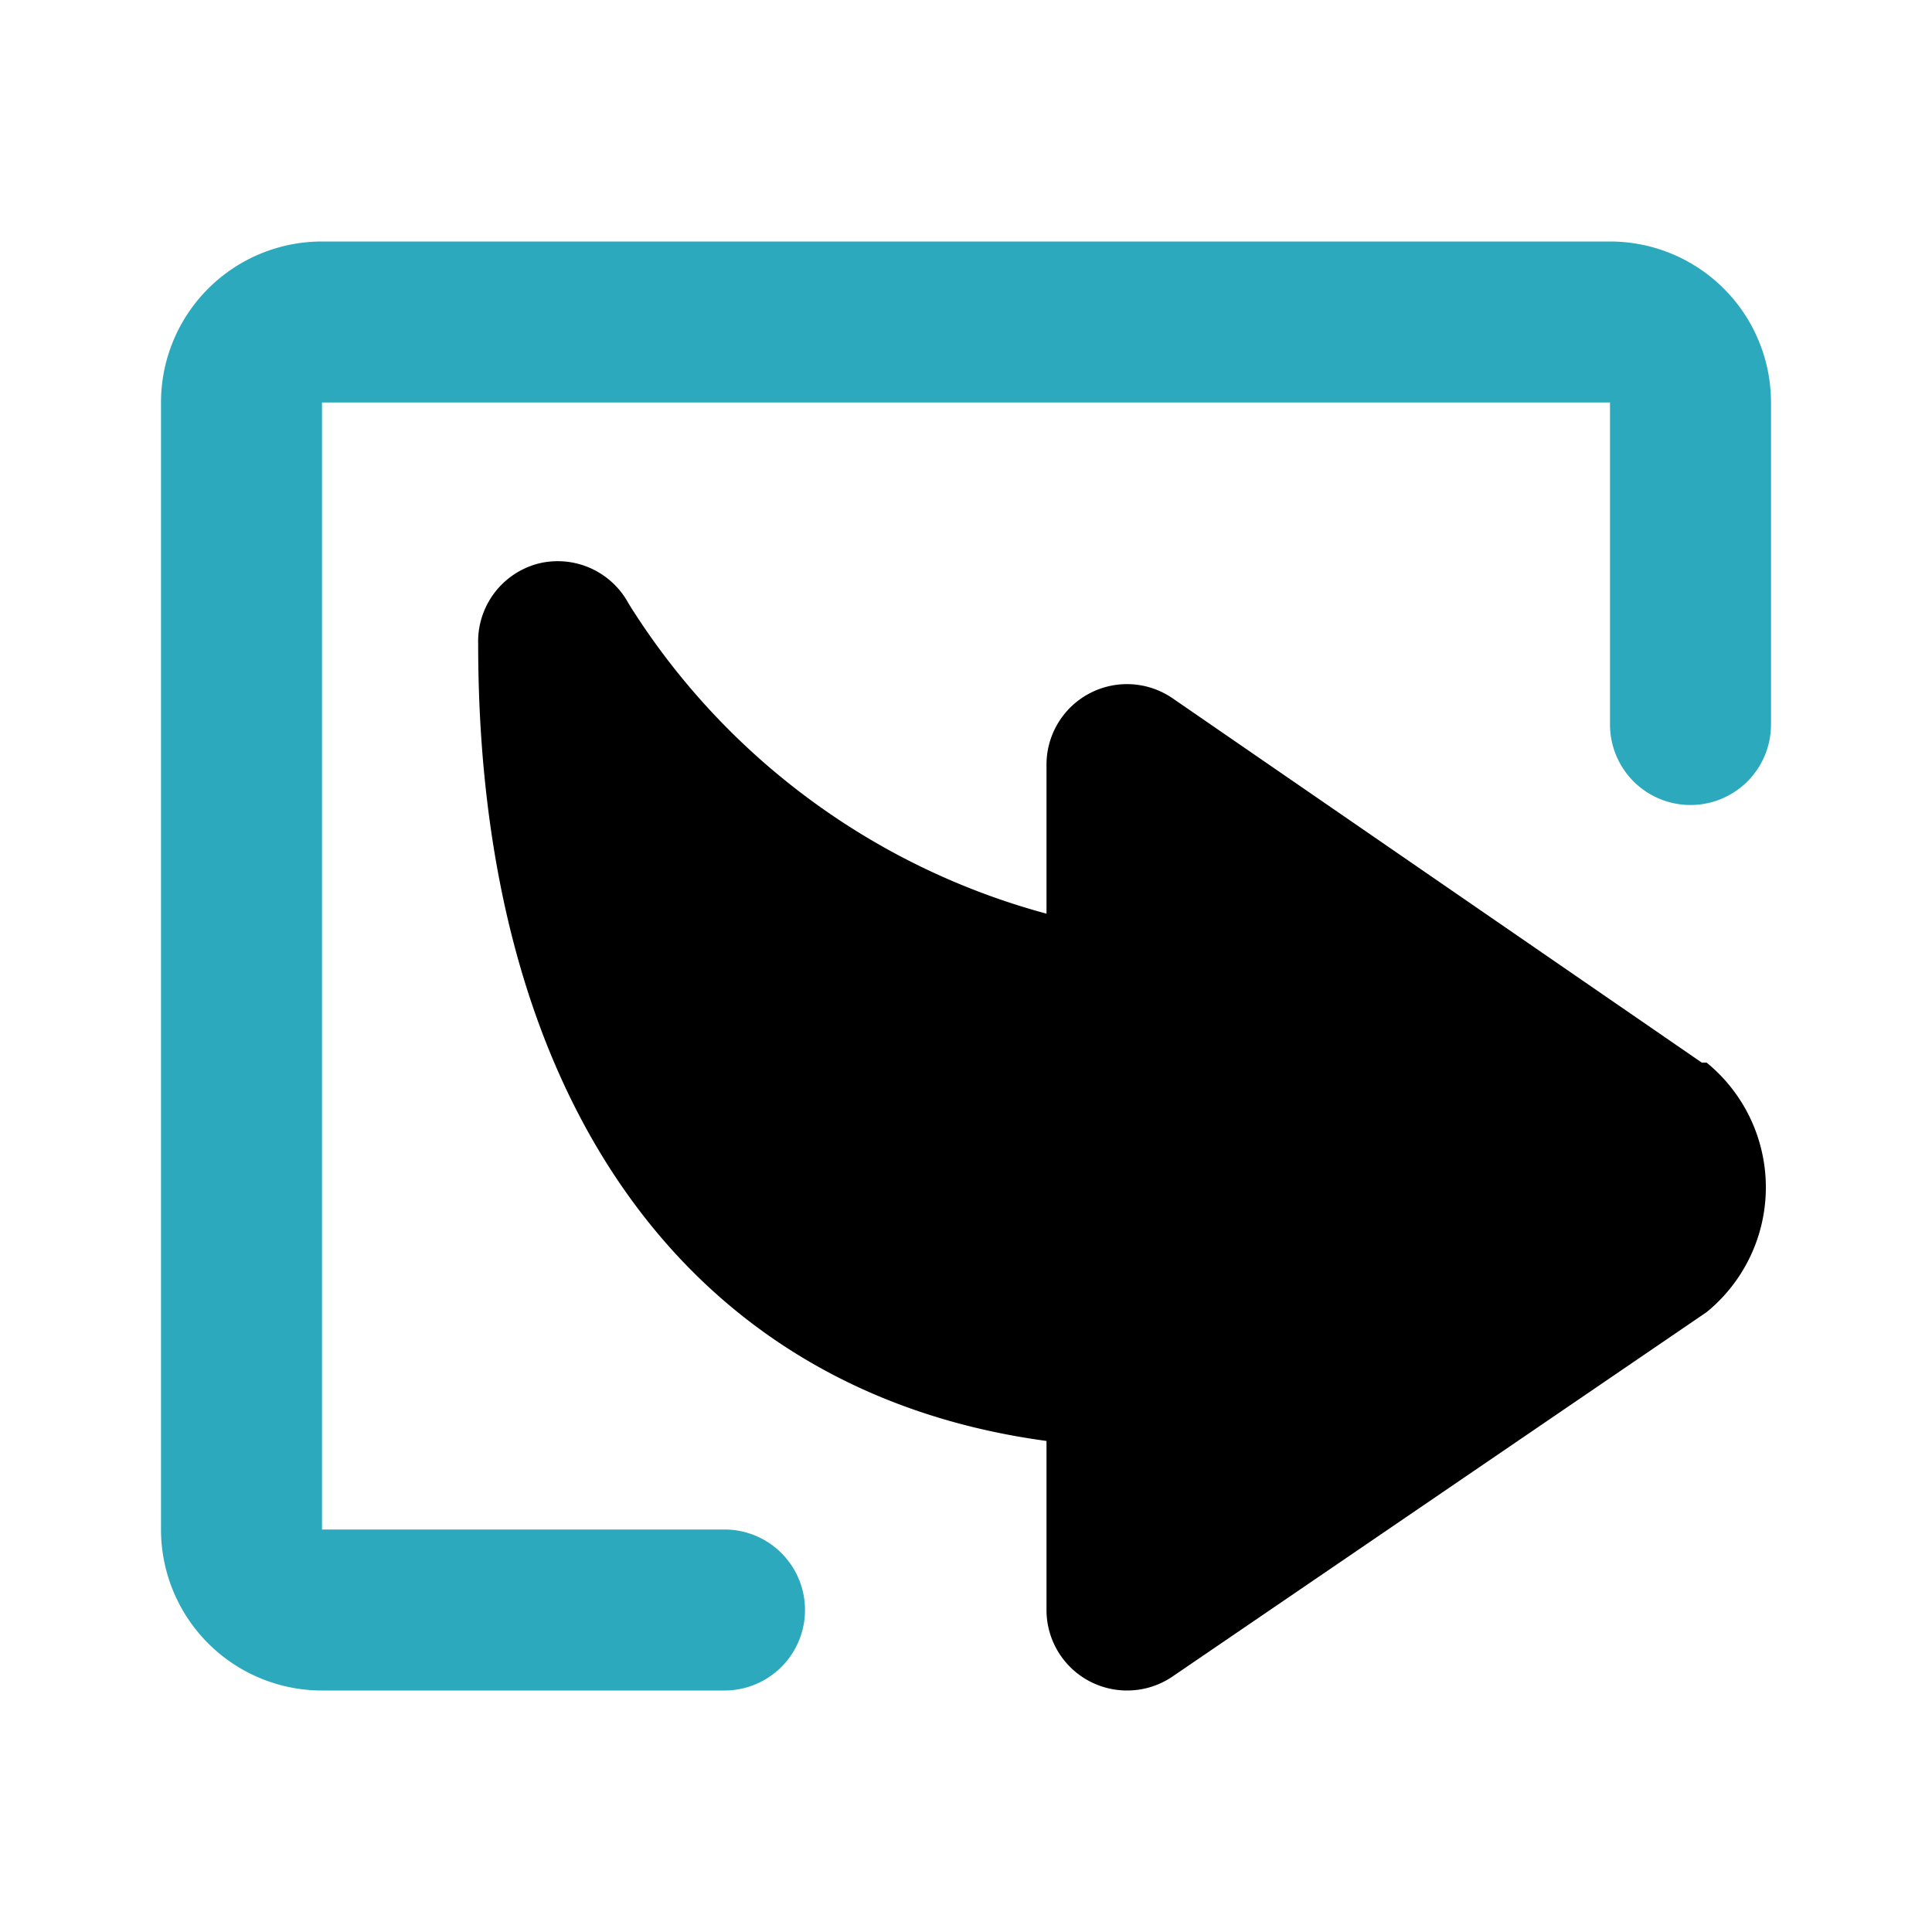 <?xml version="1.0" encoding="utf-8"?><!-- Uploaded to: SVG Repo, www.svgrepo.com, Generator: SVG Repo Mixer Tools -->
<svg fill="#000000" width="800px" height="800px" viewBox="0 0 24 24" id="curve-arrow-right-6" data-name="Flat Color" xmlns="http://www.w3.org/2000/svg" class="icon flat-color"><path id="secondary" d="M9,21H4a2,2,0,0,1-2-2V5A2,2,0,0,1,4,3H20a2,2,0,0,1,2,2V9a1,1,0,0,1-2,0V5H4V19H9a1,1,0,0,1,0,2Z" style="fill: rgb(44, 169, 188);"></path><path id="primary" d="M21.2,13.2l-.06,0L14.56,8.67A1,1,0,0,0,13,9.5v1.85A8.83,8.83,0,0,1,7.81,7.5,1,1,0,0,0,6.69,7a1,1,0,0,0-.75,1c0,5.67,2.62,9.3,7.06,9.9V20a1,1,0,0,0,1,1,1,1,0,0,0,.56-.17L21.2,16.3a2,2,0,0,0,0-3.1Z" style="fill: rgb(0, 0, 0);"></path></svg>